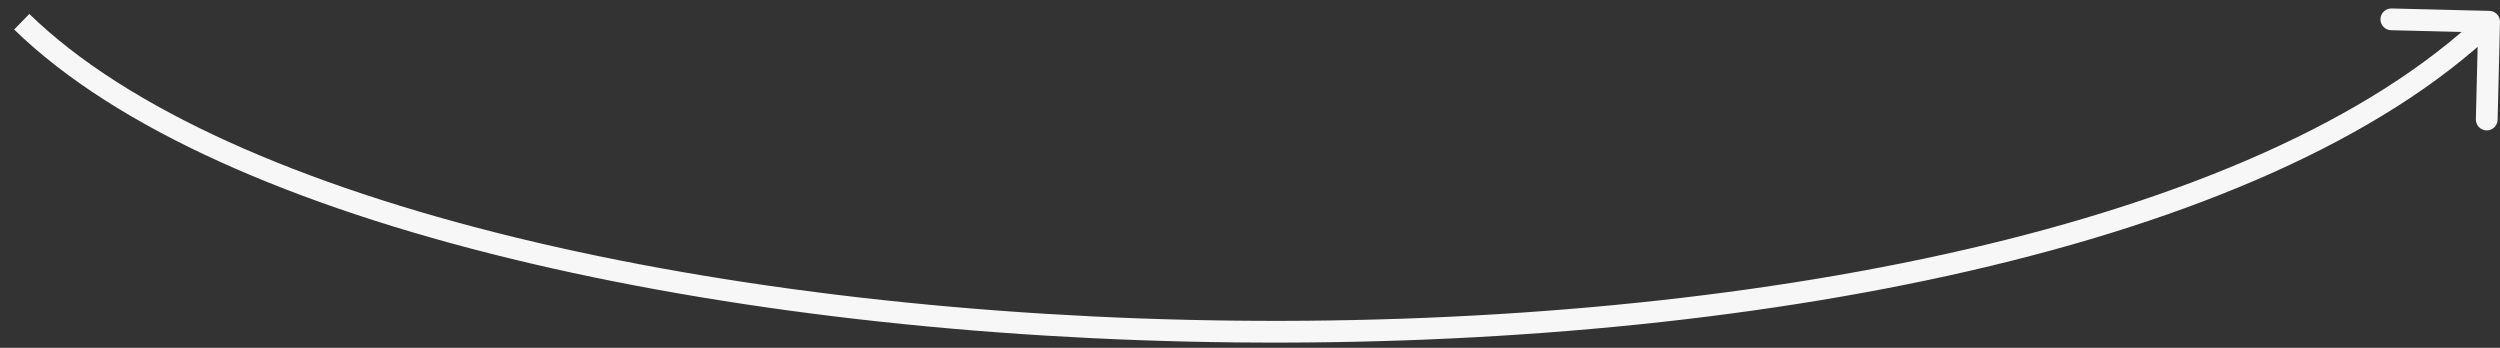 <?xml version="1.0" encoding="UTF-8"?> <svg xmlns="http://www.w3.org/2000/svg" width="115" height="16" viewBox="0 0 115 16" fill="none"><rect x="0" y="0" width="115" height="16" fill="#333333" stroke="none"/><path d="M115 1.012C115.007 0.736 114.788 0.507 114.512 0.5L110.014 0.39C109.737 0.384 109.508 0.602 109.501 0.878C109.495 1.154 109.713 1.383 109.989 1.39L113.988 1.488L113.89 5.486C113.884 5.763 114.102 5.992 114.378 5.999C114.654 6.005 114.883 5.787 114.89 5.511L115 1.012ZM1 1L0.651 1.358C5.374 5.953 13.575 9.48 23.468 11.892C33.378 14.309 45.058 15.625 56.807 15.75C68.556 15.875 80.394 14.81 90.62 12.456C100.832 10.105 109.499 6.454 114.845 1.362L114.5 1L114.155 0.638C109.001 5.546 100.543 9.145 90.396 11.482C80.262 13.815 68.506 14.875 56.818 14.75C45.13 14.625 33.528 13.316 23.704 10.921C13.863 8.52 5.876 5.047 1.349 0.642L1 1Z" fill="#F7F7F7"></path></svg> 